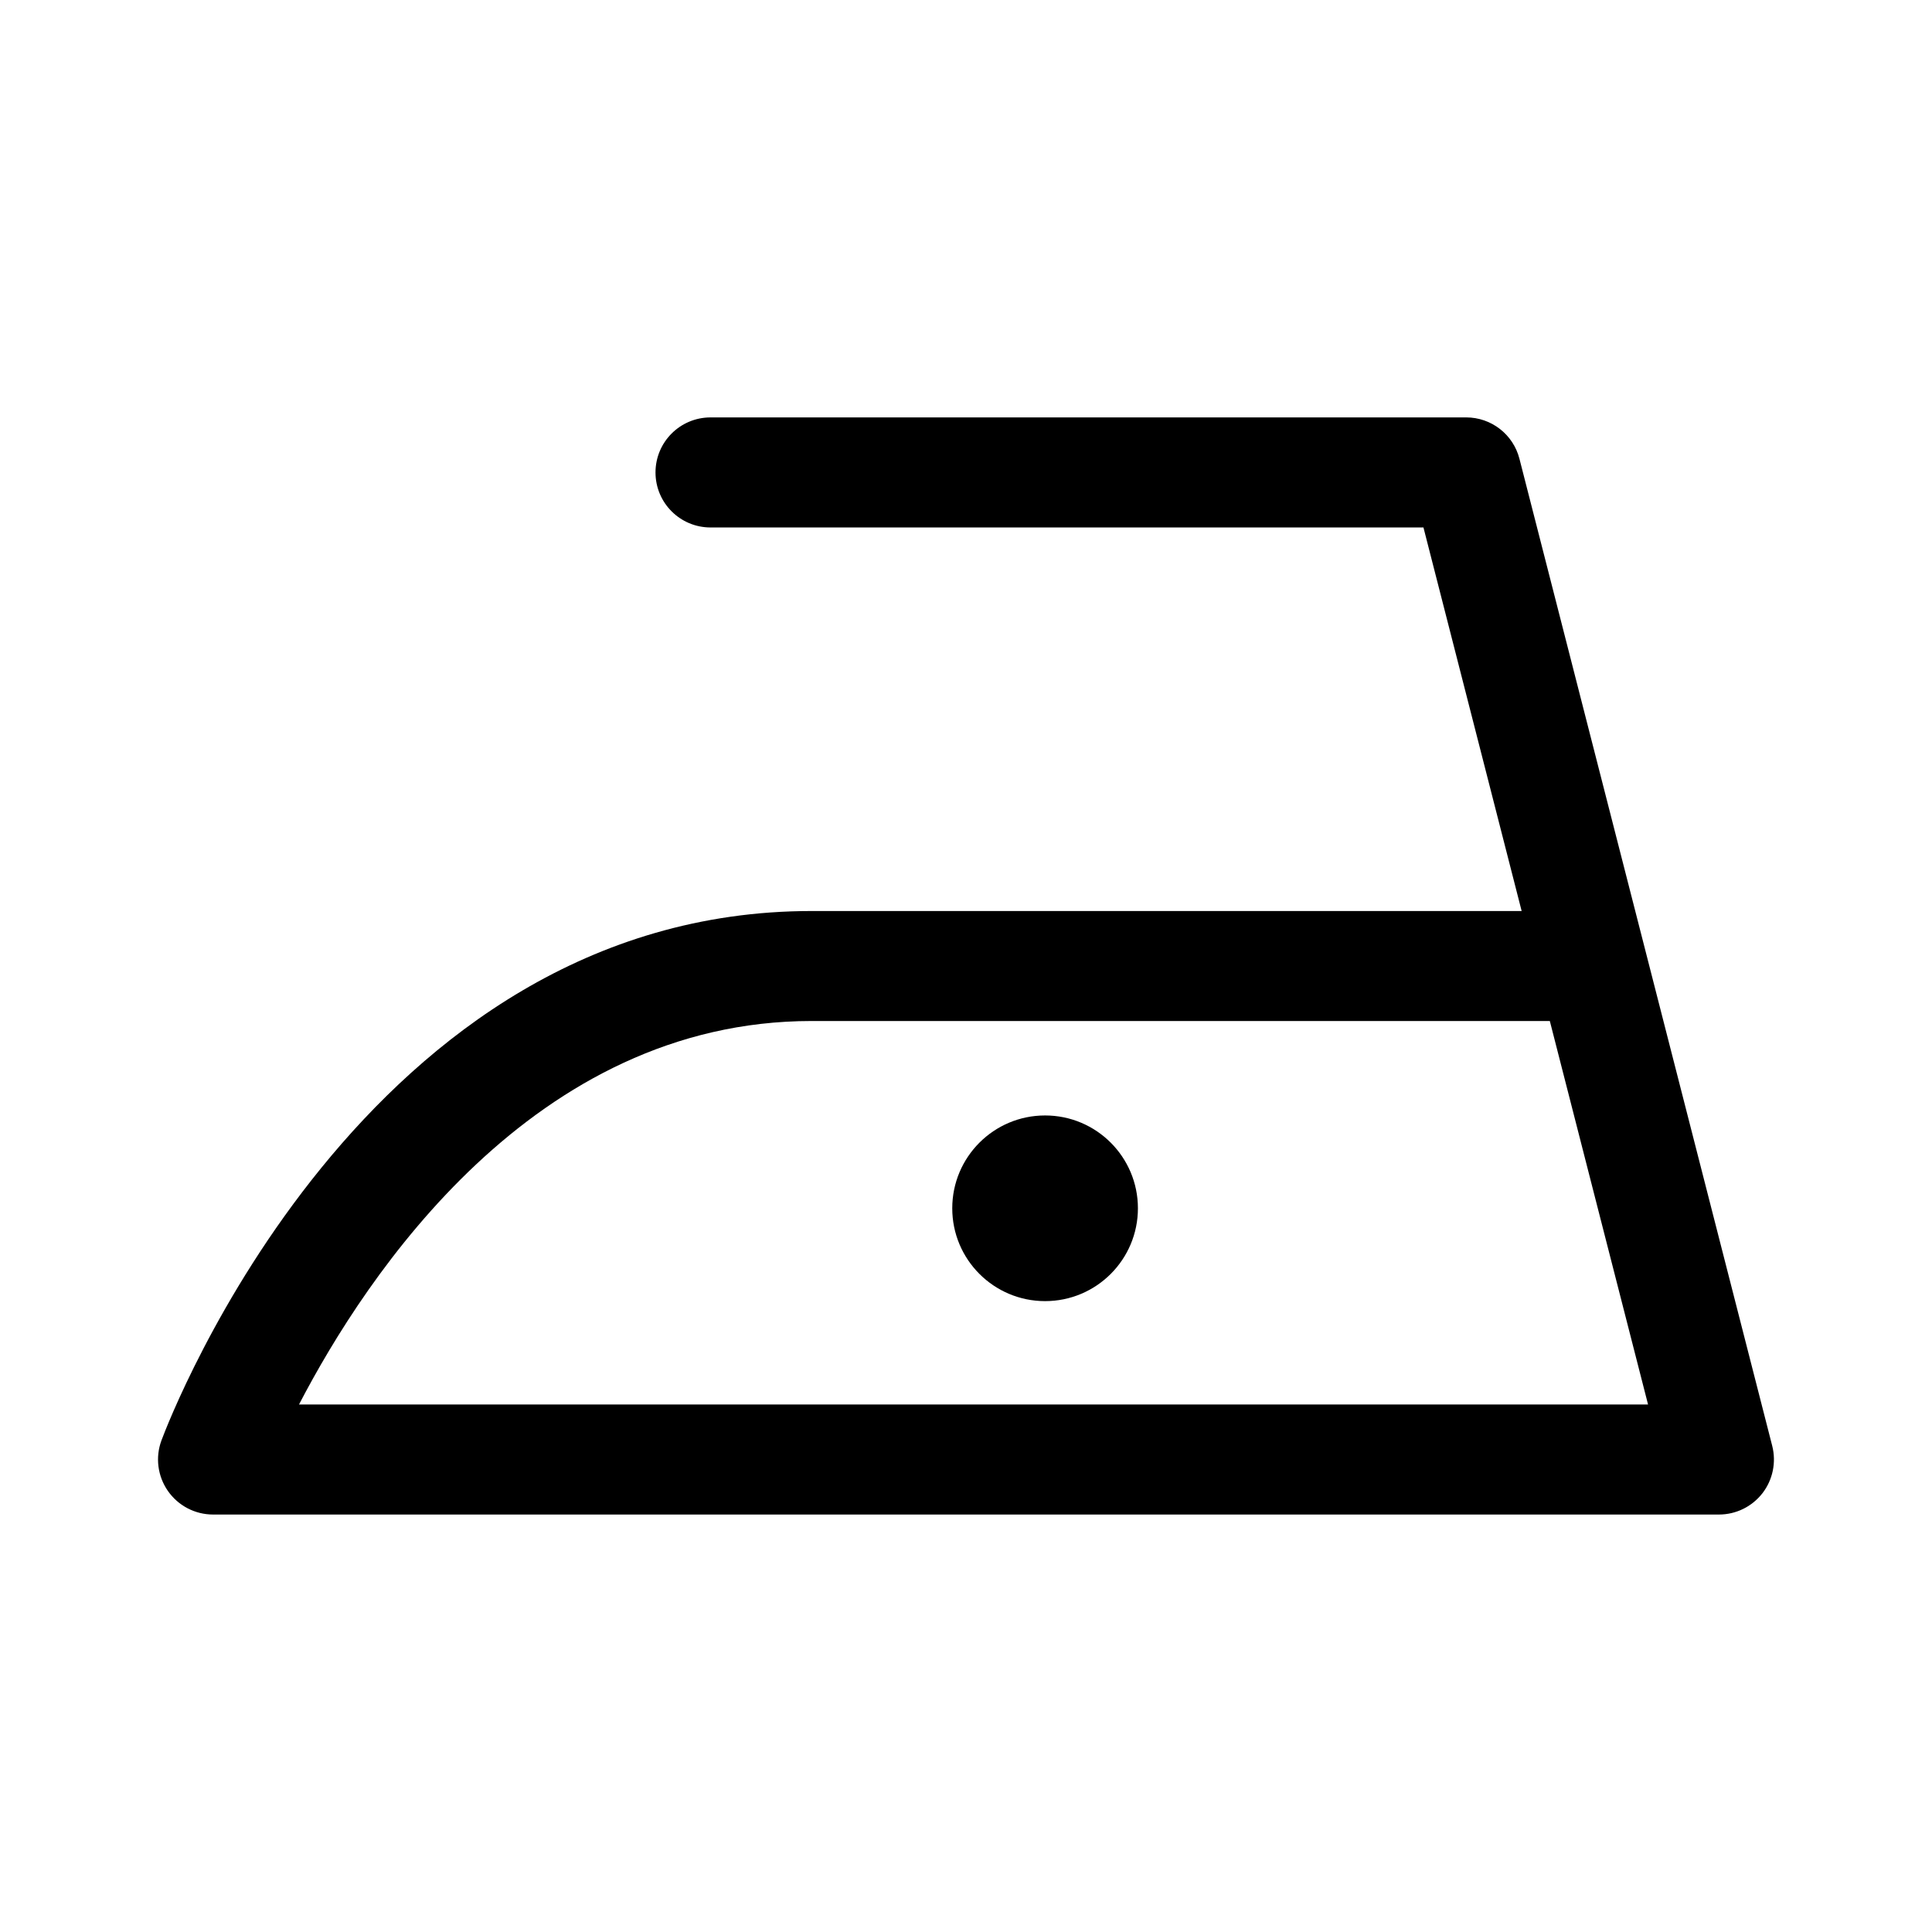 <?xml version="1.0" encoding="UTF-8"?>
<!-- Uploaded to: ICON Repo, www.iconrepo.com, Generator: ICON Repo Mixer Tools -->
<svg fill="#000000" width="800px" height="800px" version="1.1" viewBox="144 144 512 512" xmlns="http://www.w3.org/2000/svg">
 <g>
  <path d="m445.56 464.21c0 13.586-11.016 24.602-24.602 24.602-13.586 0-24.602-11.016-24.602-24.602 0-13.586 11.016-24.602 24.602-24.602 13.586 0 24.602 11.016 24.602 24.602"/>
  <path d="m613.66 527.18-66.992-261.6c-1.648-6.453-7.453-10.965-14.117-10.965l-200.25 0.004c-8.055 0-14.586 6.519-14.586 14.582s6.531 14.582 14.586 14.582h188.93l26.023 101.65-188.15-0.004c-118.77 0-170.18 134.56-172.31 140.28-1.668 4.481-1.027 9.477 1.691 13.391 2.731 3.934 7.211 6.266 11.969 6.266h399.09c4.5 0 8.746-2.074 11.516-5.637 2.754-3.551 3.707-8.207 2.598-12.555zm-390.42-10.973c17.844-34.34 62.219-101.63 135.86-101.63h195.62l26.031 101.63z"/>
 </g>
</svg>